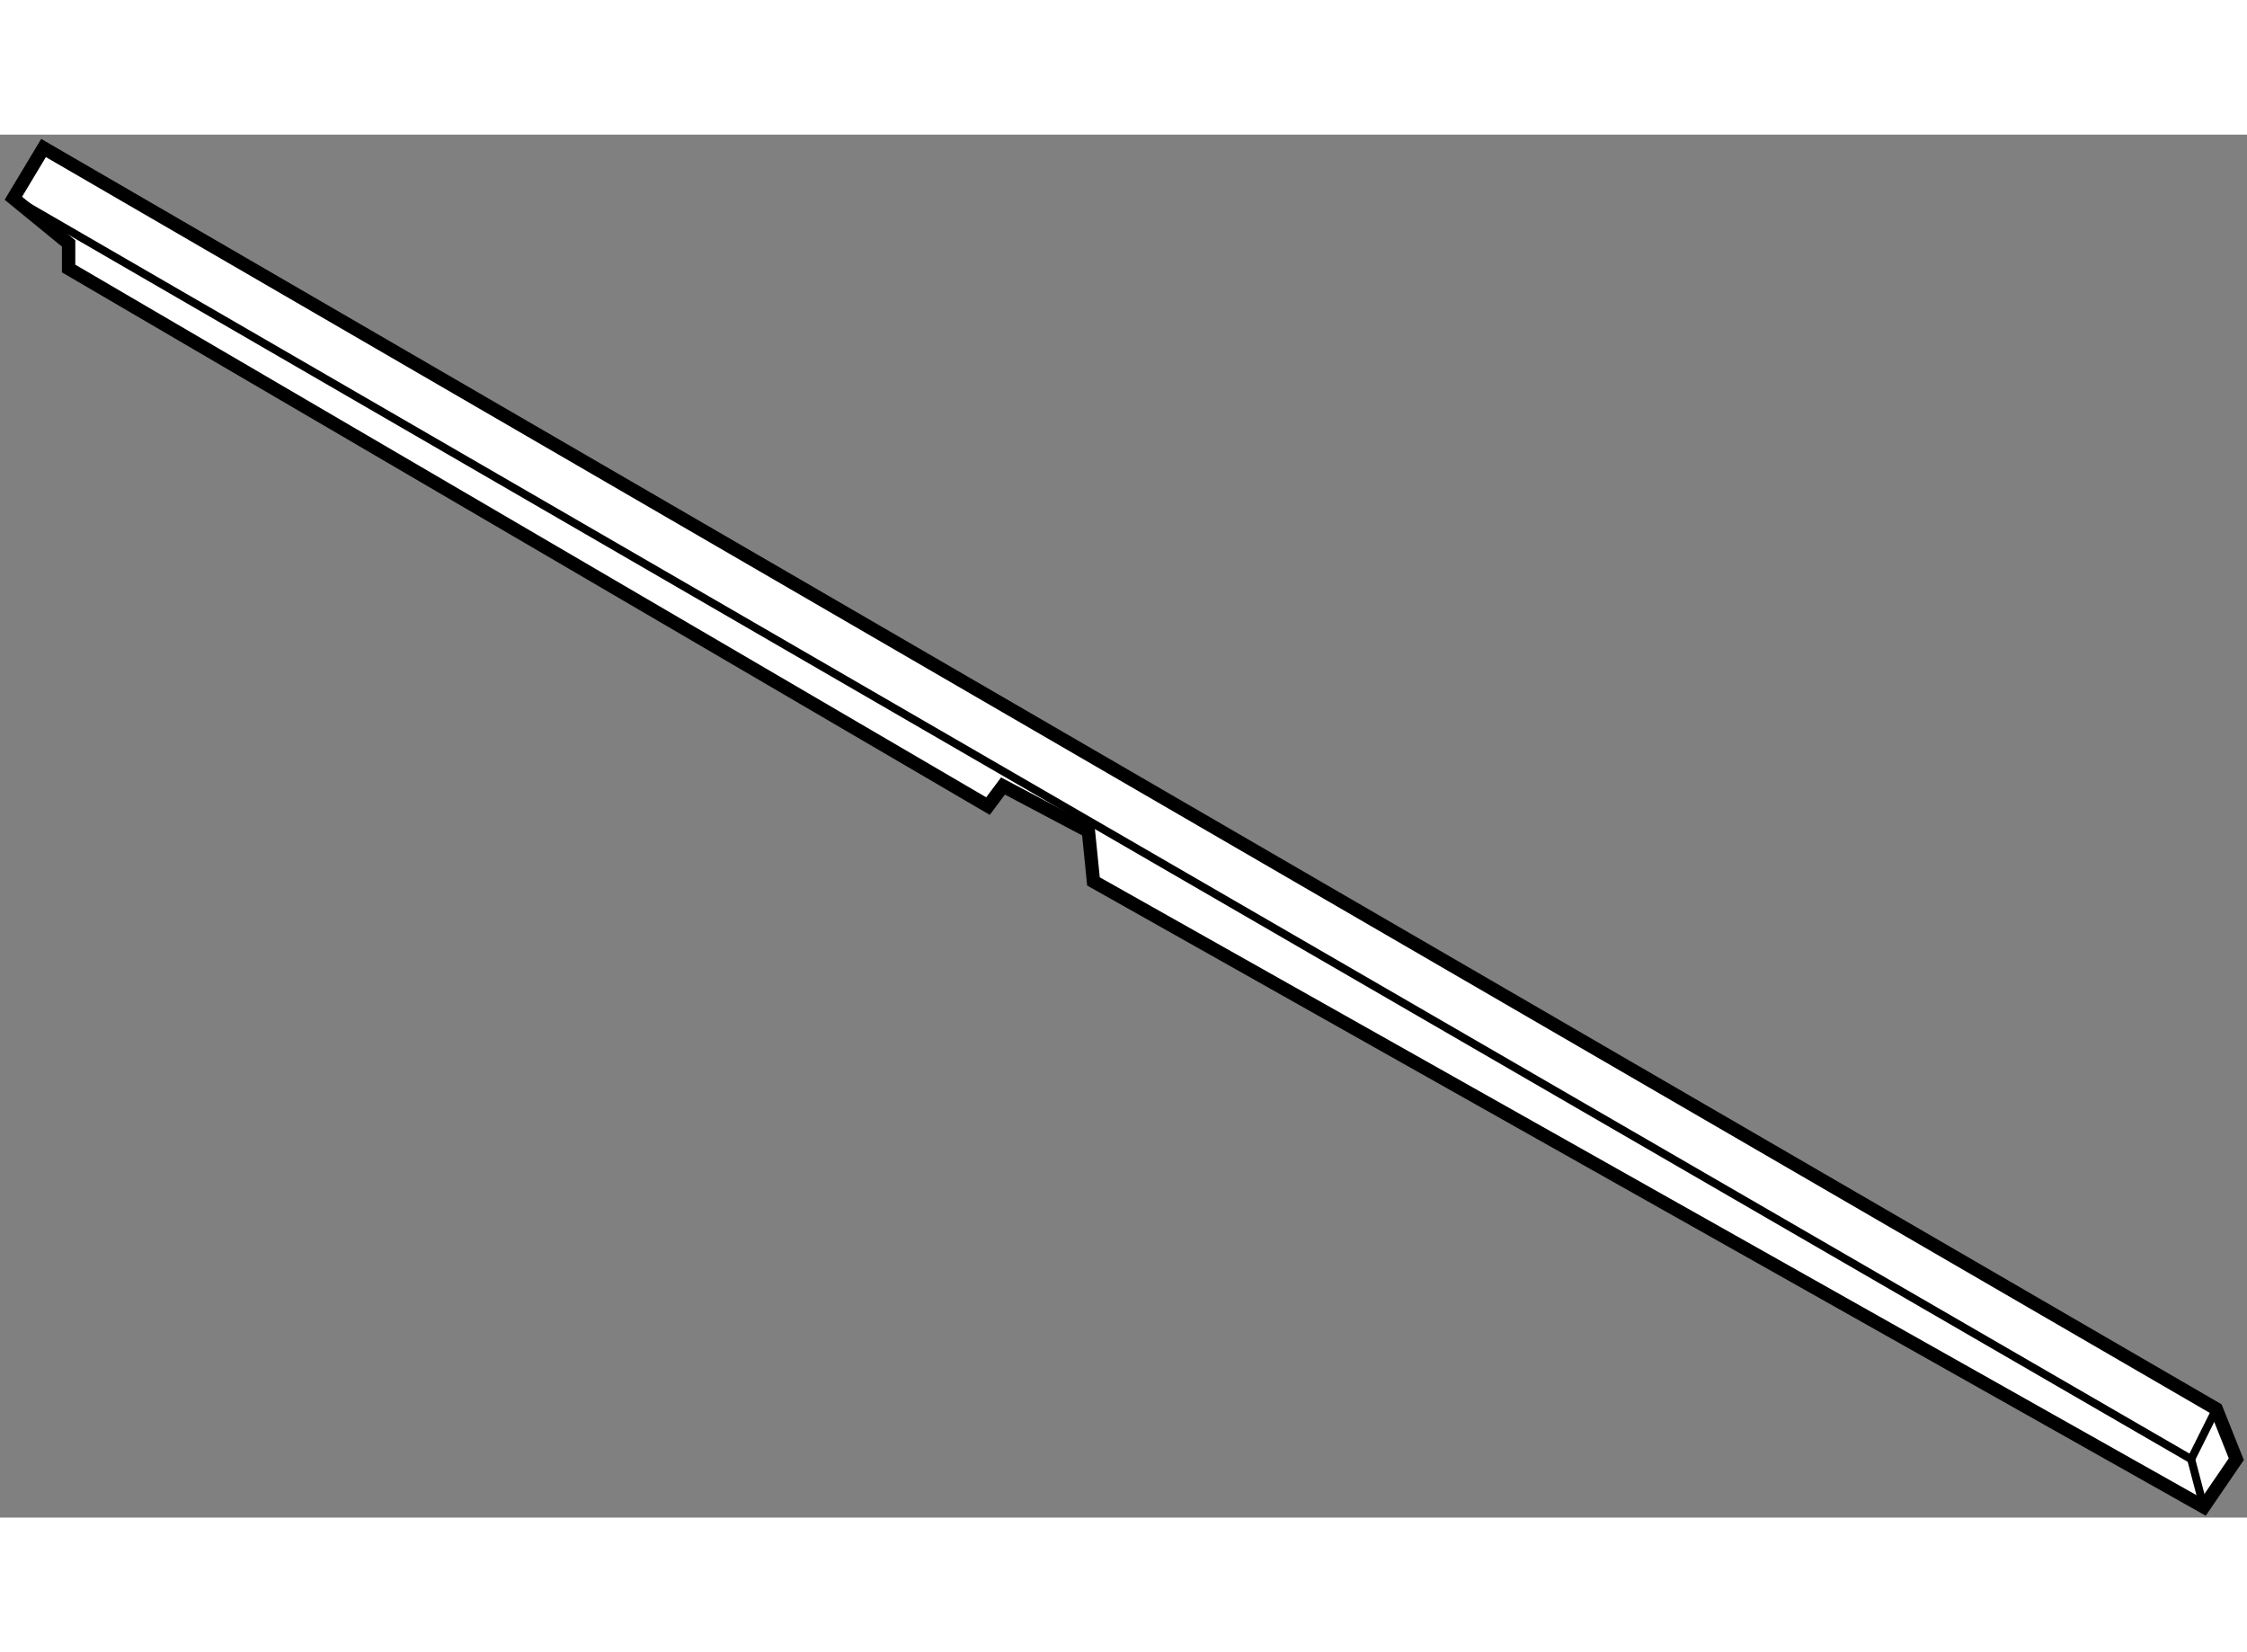 <?xml version="1.0" encoding="utf-8"?>
<!-- Generator: Adobe Illustrator 15.1.0, SVG Export Plug-In . SVG Version: 6.00 Build 0)  -->
<!DOCTYPE svg PUBLIC "-//W3C//DTD SVG 1.1//EN" "http://www.w3.org/Graphics/SVG/1.1/DTD/svg11.dtd">
<svg version="1.1" xmlns="http://www.w3.org/2000/svg" xmlns:xlink="http://www.w3.org/1999/xlink" x="0px" y="0px" width="244.8px"
	 height="180px" viewBox="104.622 21.973 84.026 51.715" enable-background="new 0 0 244.8 180" xml:space="preserve">
	
<rect x="104.622" y="21.973" width="84.026" height="51.715" fill="#808080" stroke="none"/>
	
<g><polygon fill="#FFFFFF" stroke="#000000" stroke-width="0.5" points="105.122,24.352 107.188,26.042 107.188,26.98 
			141.568,47.082 142.129,46.331 145.323,48.021 145.512,49.899 187.028,73.288 188.248,71.504 187.498,69.625 106.25,22.473 		"></polygon><polyline fill="none" stroke="#000000" stroke-width="0.3" points="105.122,24.352 186.56,71.504 187.498,69.625 		"></polyline><line fill="none" stroke="#000000" stroke-width="0.3" x1="186.56" y1="71.504" x2="187.028" y2="73.288"></line></g>


</svg>